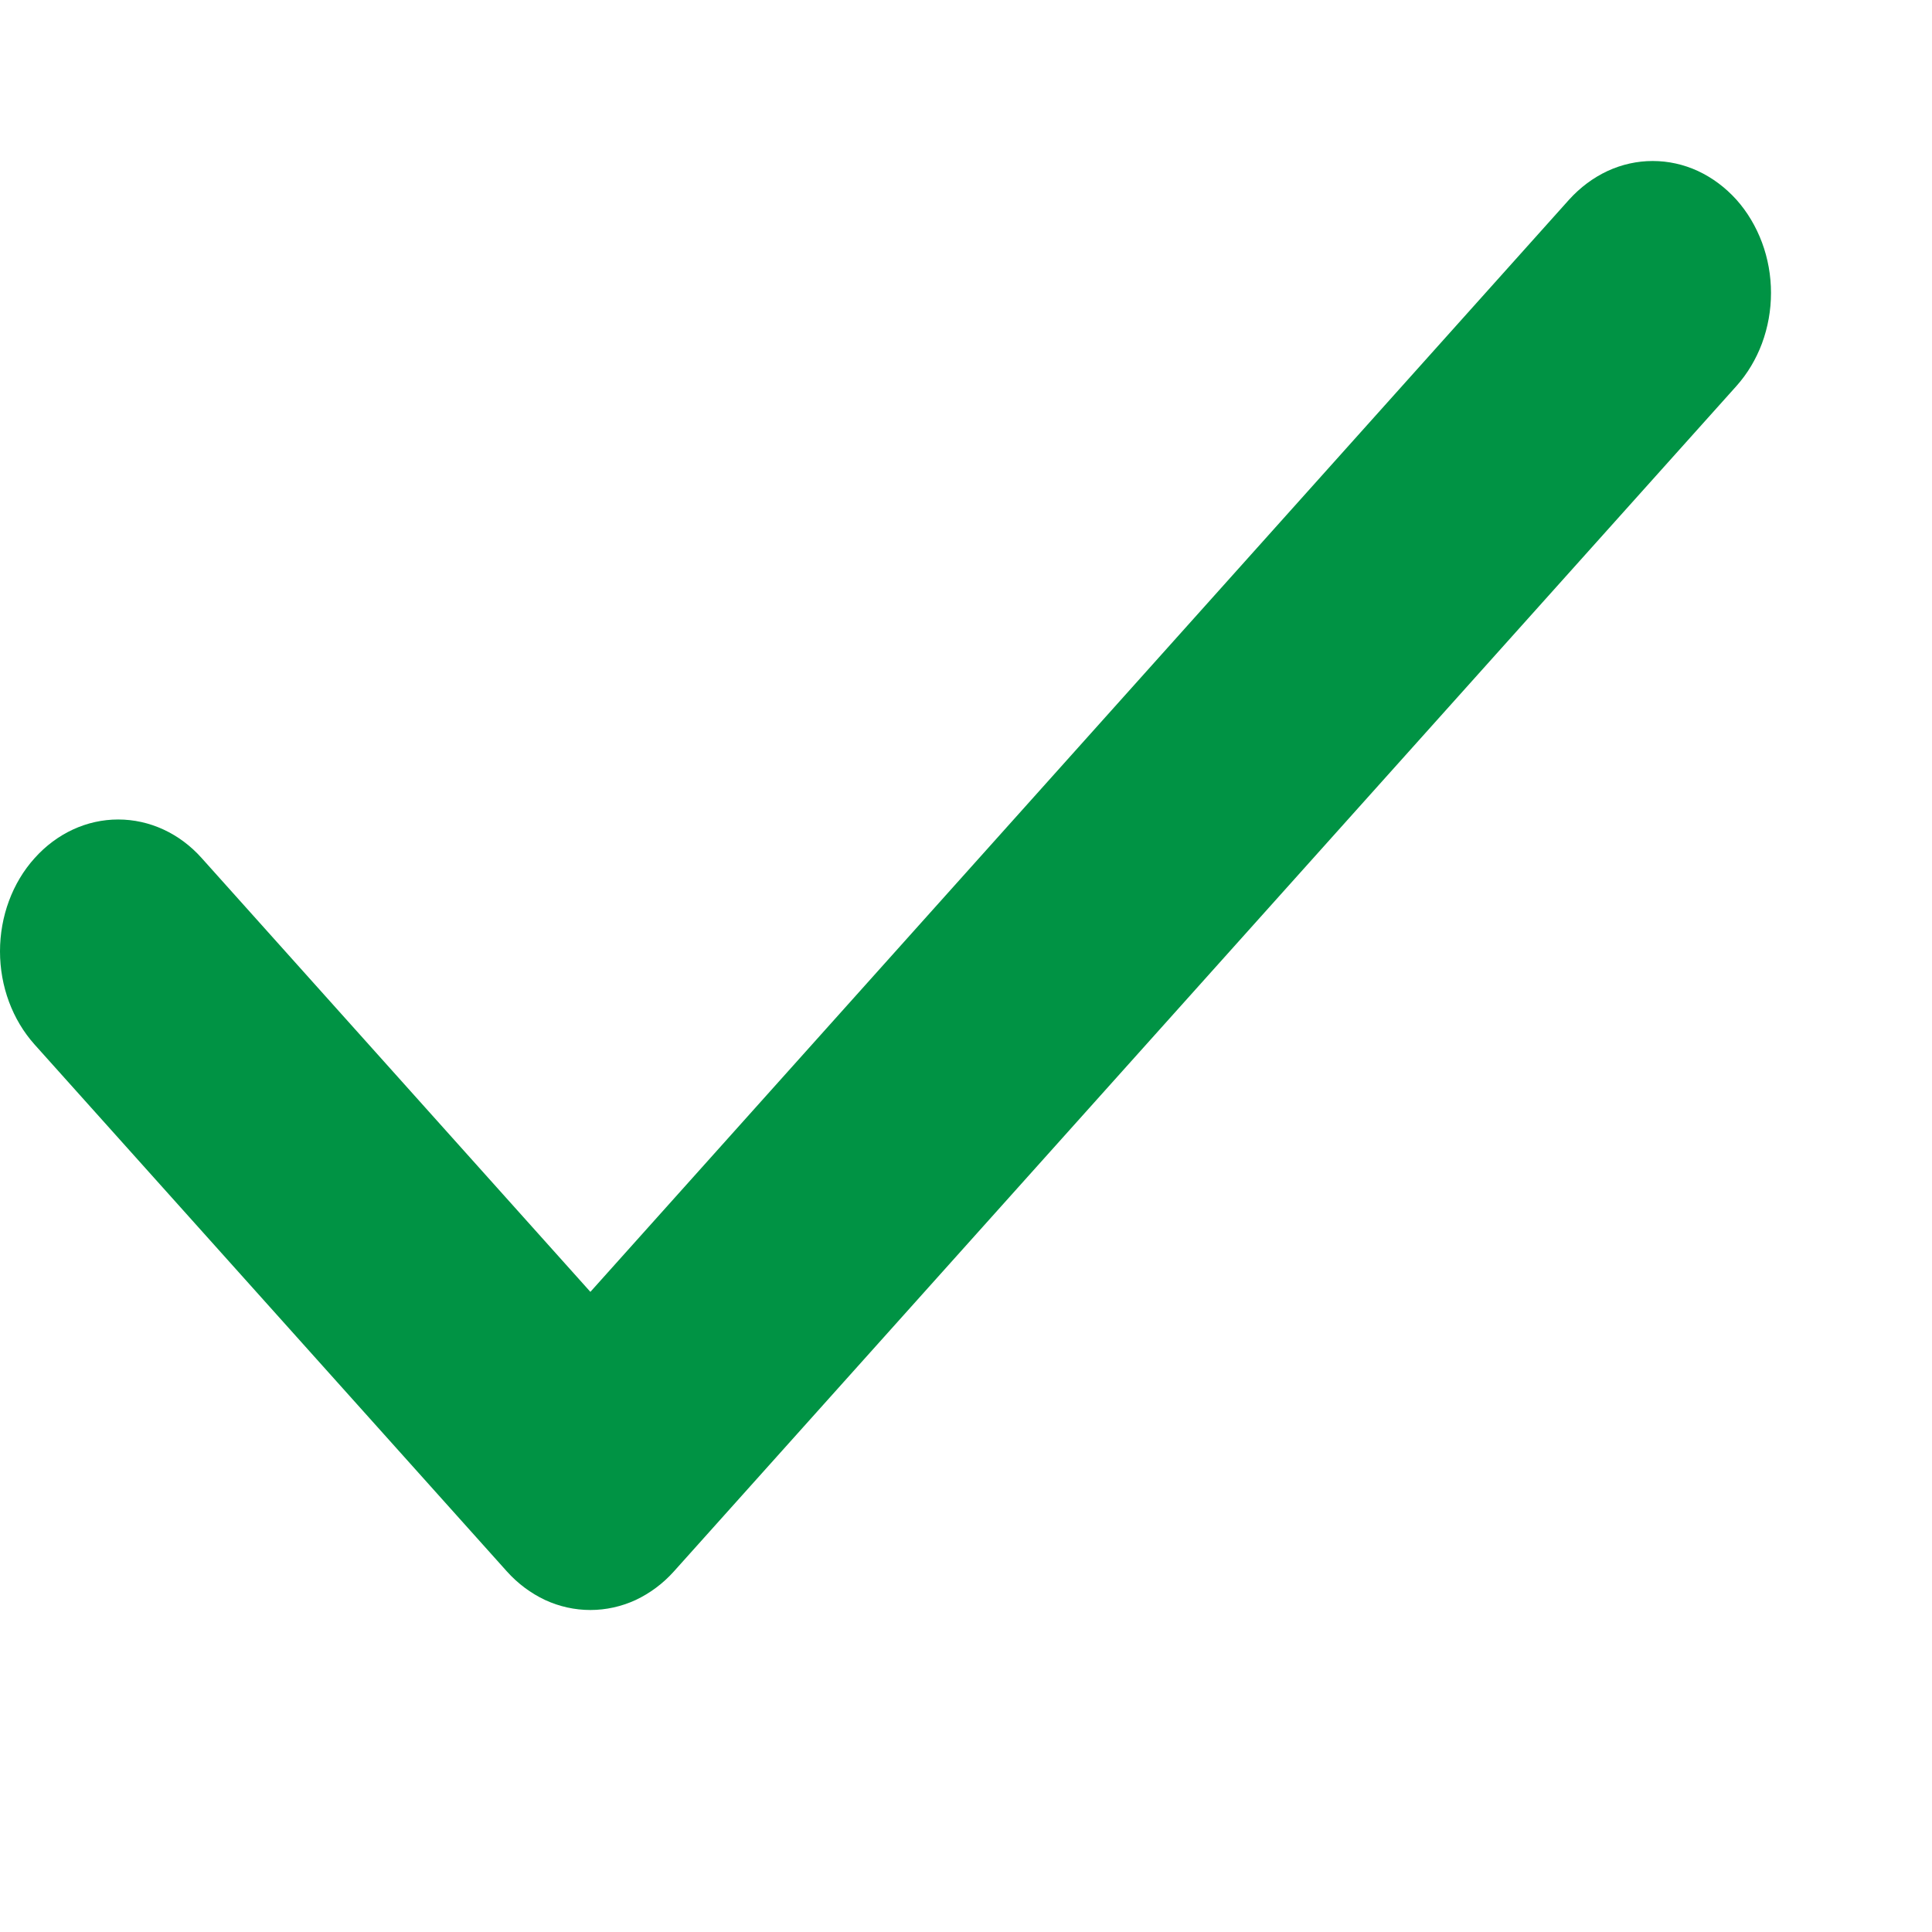 <svg width="12" height="12" viewBox="0 0 12 12" fill="none" xmlns="http://www.w3.org/2000/svg">
<path d="M10.785 1.24C10.853 1.316 10.907 1.407 10.944 1.506C10.981 1.605 11 1.712 11 1.819C11 1.927 10.981 2.033 10.944 2.133C10.907 2.232 10.853 2.322 10.785 2.398L4.186 9.76C4.118 9.836 4.037 9.896 3.948 9.938C3.859 9.979 3.763 10 3.667 10C3.57 10 3.475 9.979 3.386 9.938C3.297 9.896 3.216 9.836 3.148 9.76L0.215 6.488C0.077 6.334 0 6.126 0 5.909C0 5.692 0.077 5.483 0.215 5.33C0.353 5.176 0.539 5.09 0.734 5.09C0.929 5.09 1.116 5.176 1.253 5.33L3.667 8.024L9.746 1.24C9.815 1.164 9.895 1.104 9.985 1.062C10.074 1.021 10.169 1 10.265 1C10.362 1 10.457 1.021 10.546 1.062C10.636 1.104 10.716 1.164 10.785 1.24Z" fill="#009344"/>
</svg>
